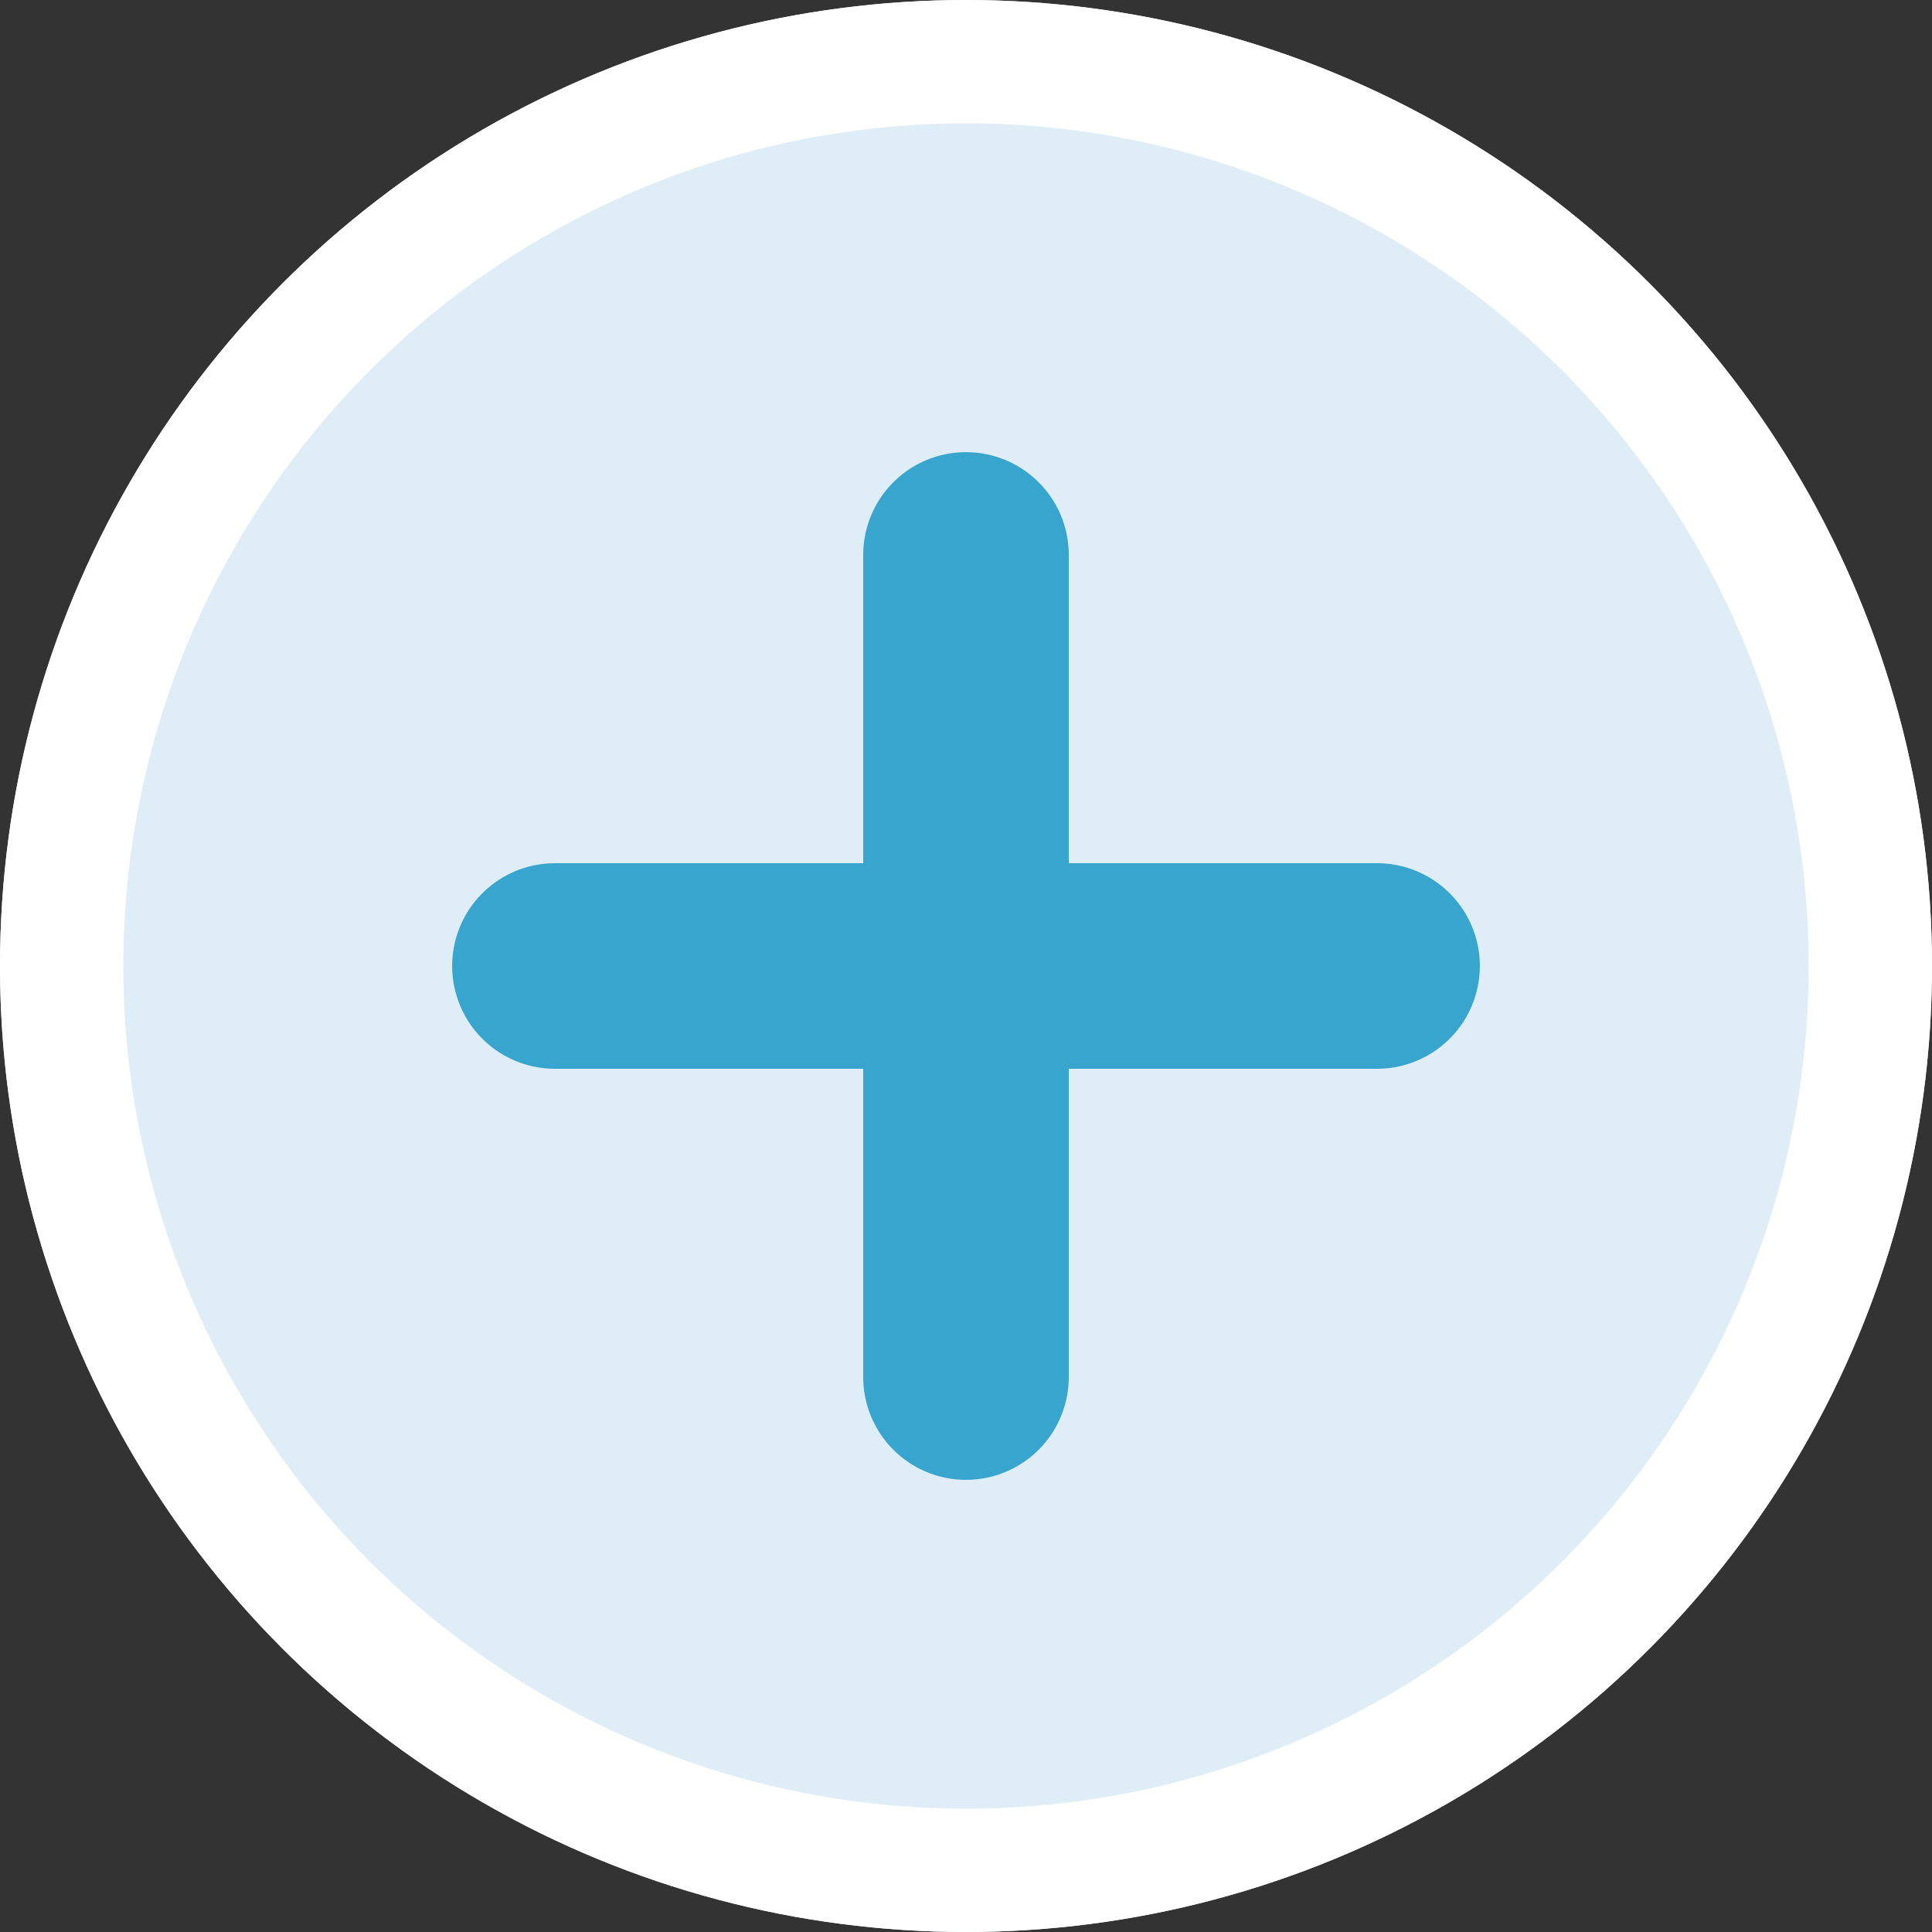<svg xmlns="http://www.w3.org/2000/svg" width="47" height="47" viewBox="0 0 47 47"><rect x="0" y="0" width="47" height="47" fill="#333333" stroke="none"/><g transform="translate(-617 -690)"><g transform="translate(617 690)" fill="#dfeef6" stroke="#fff" stroke-width="3"><circle cx="23.5" cy="23.5" r="23.5" stroke="none"></circle><circle cx="23.5" cy="23.5" r="22" fill="none"></circle></g><path d="M-1980,22.5V15h-7.5a2.5,2.5,0,0,1-2.5-2.5,2.5,2.5,0,0,1,2.5-2.5h7.5V2.5a2.5,2.5,0,0,1,2.5-2.5,2.5,2.5,0,0,1,2.5,2.5V10h7.5a2.5,2.5,0,0,1,2.5,2.5,2.5,2.5,0,0,1-2.5,2.5h-7.5v7.5a2.5,2.5,0,0,1-2.5,2.5A2.5,2.5,0,0,1-1980,22.5Z" transform="translate(2618 701)" fill="#37a5cd"></path></g></svg>